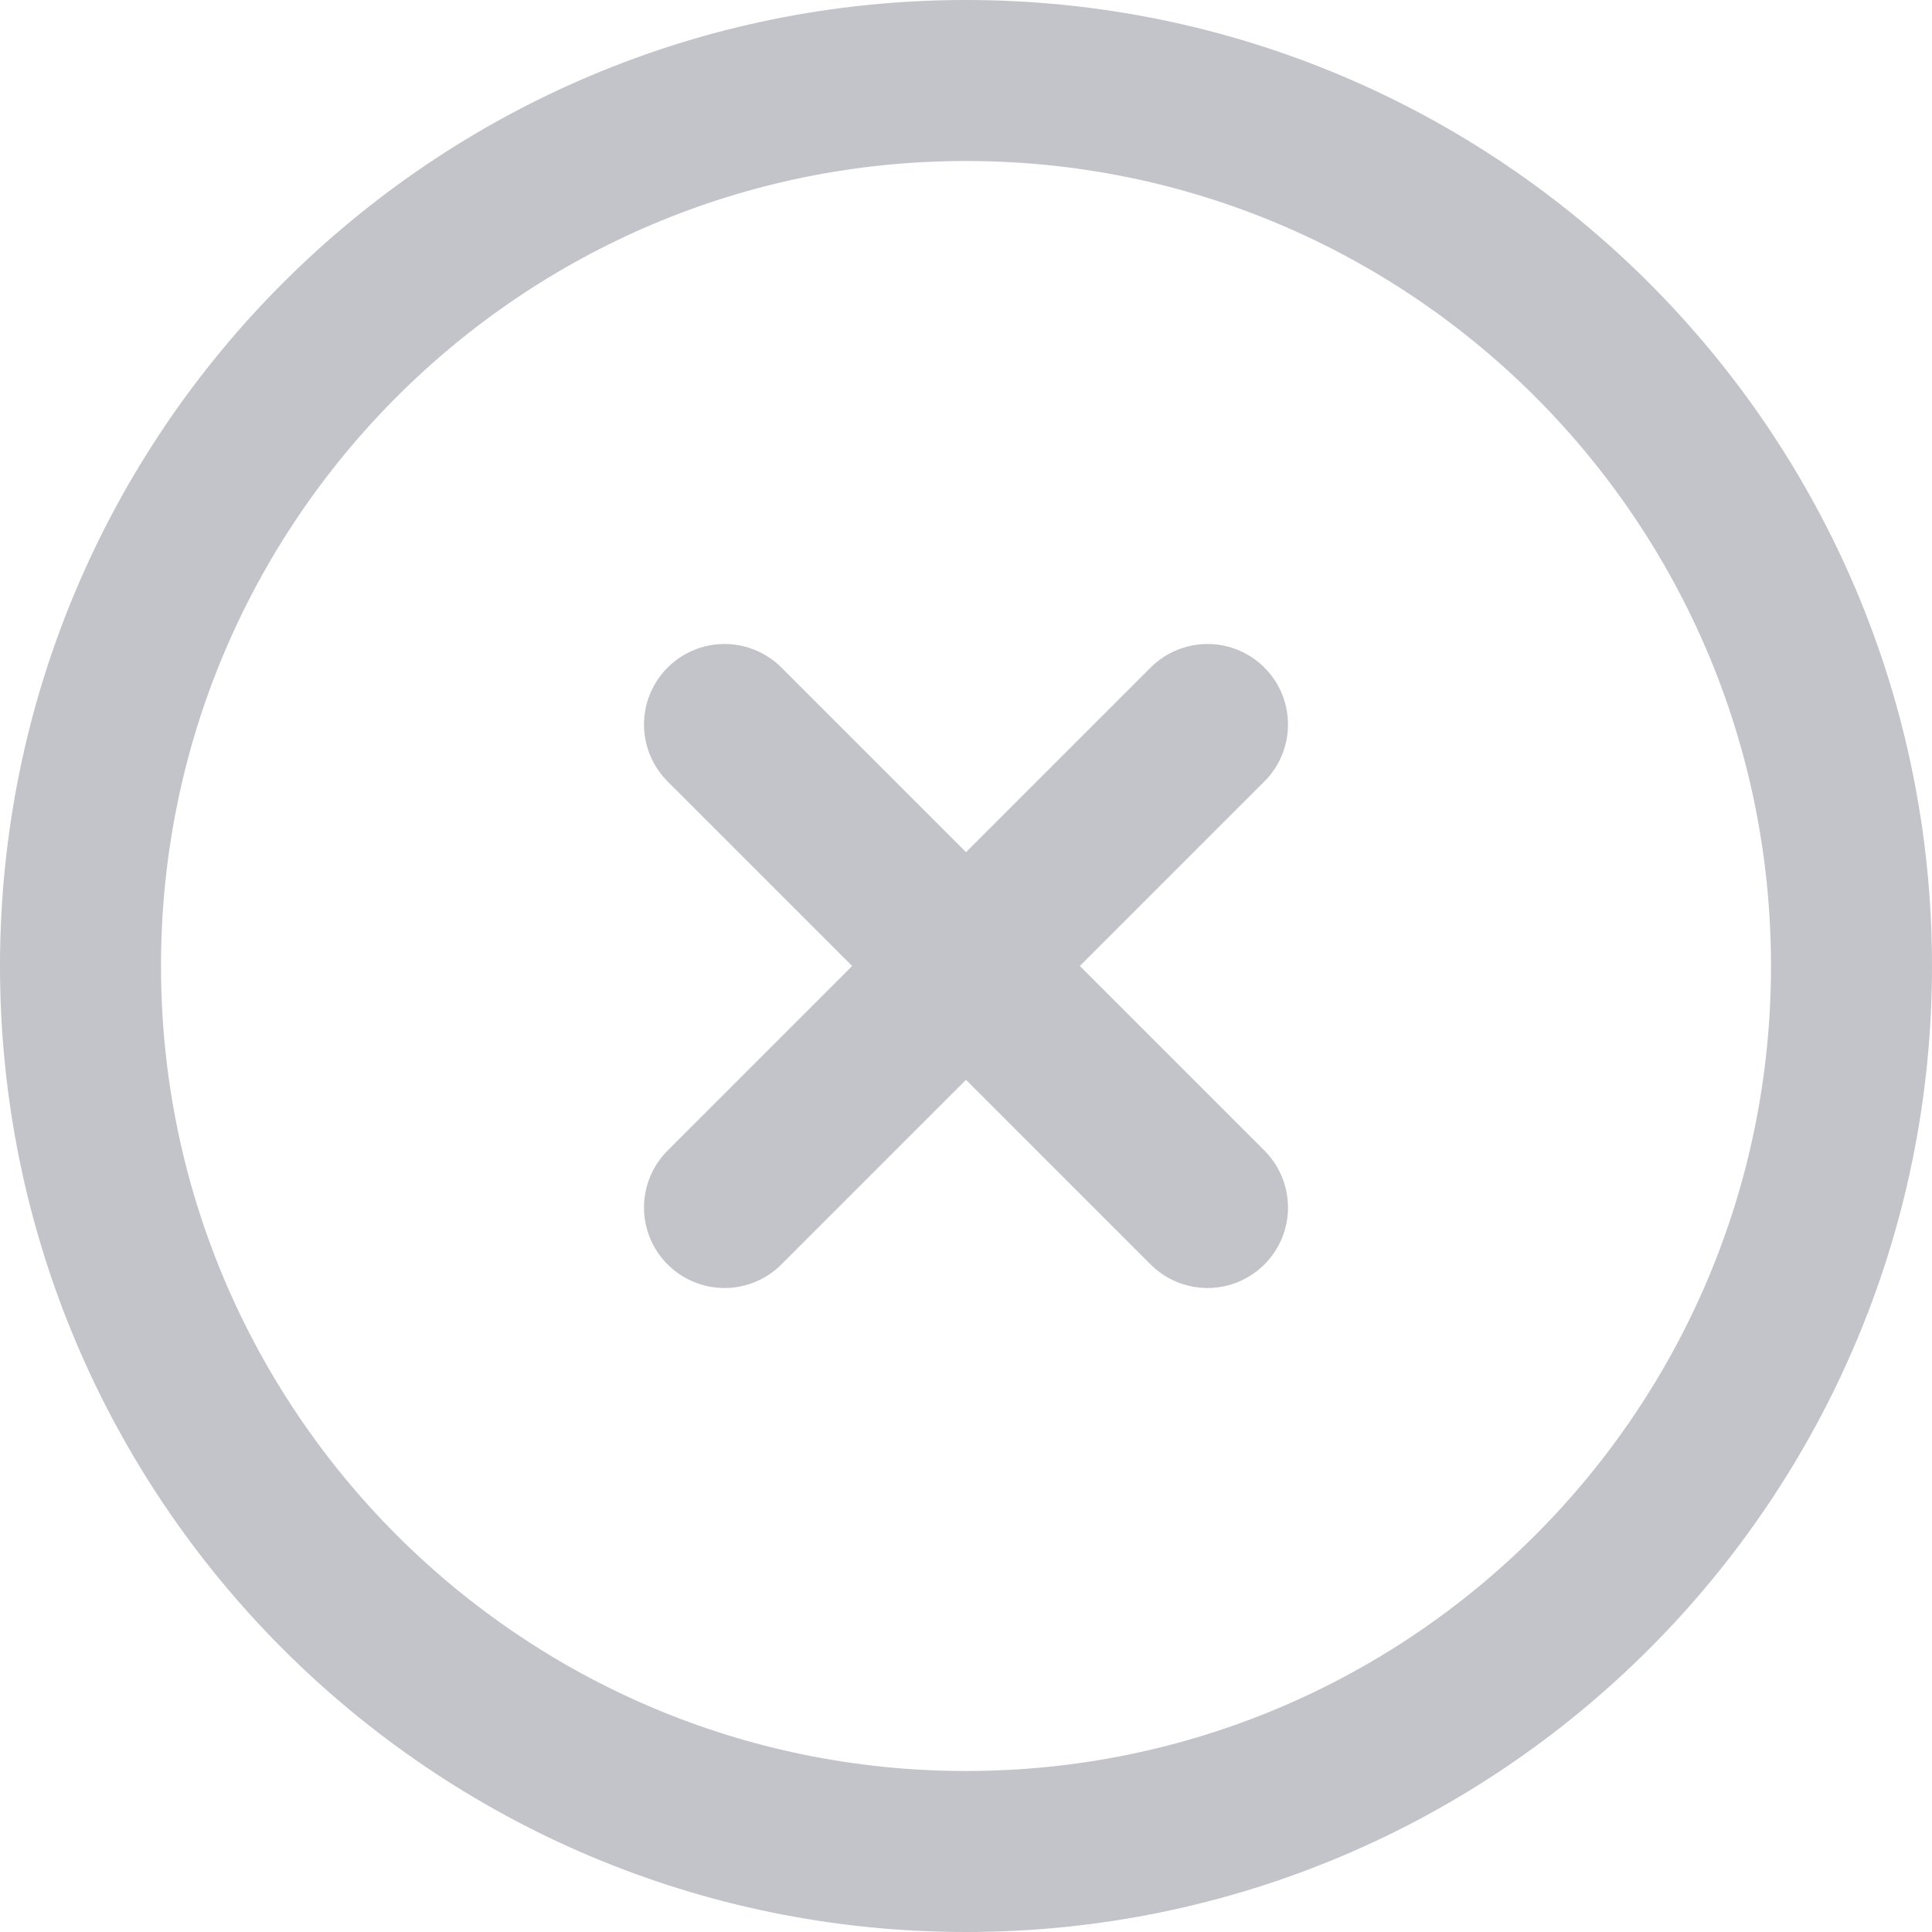 <svg width="24" height="24" viewBox="0 0 24 24" fill="none" xmlns="http://www.w3.org/2000/svg">
<g clip-path="url(#clip0_9518_79119)">
<path d="M9 9L15 15M9 15L15 9" stroke="#C2C4C9" stroke-width="2" stroke-linecap="round" stroke-linejoin="round"/>
<path d="M12 23C18.075 23 23 18.075 23 12C23 5.925 18.075 1 12 1C5.925 1 1 5.925 1 12C1 18.075 5.925 23 12 23Z" stroke="#C2C4C9" stroke-width="2"/>
</g>
<defs>
<clipPath id="clip0_9518_79119">
<rect width="24" height="24" fill="white"/>
</clipPath>
</defs>
</svg>
